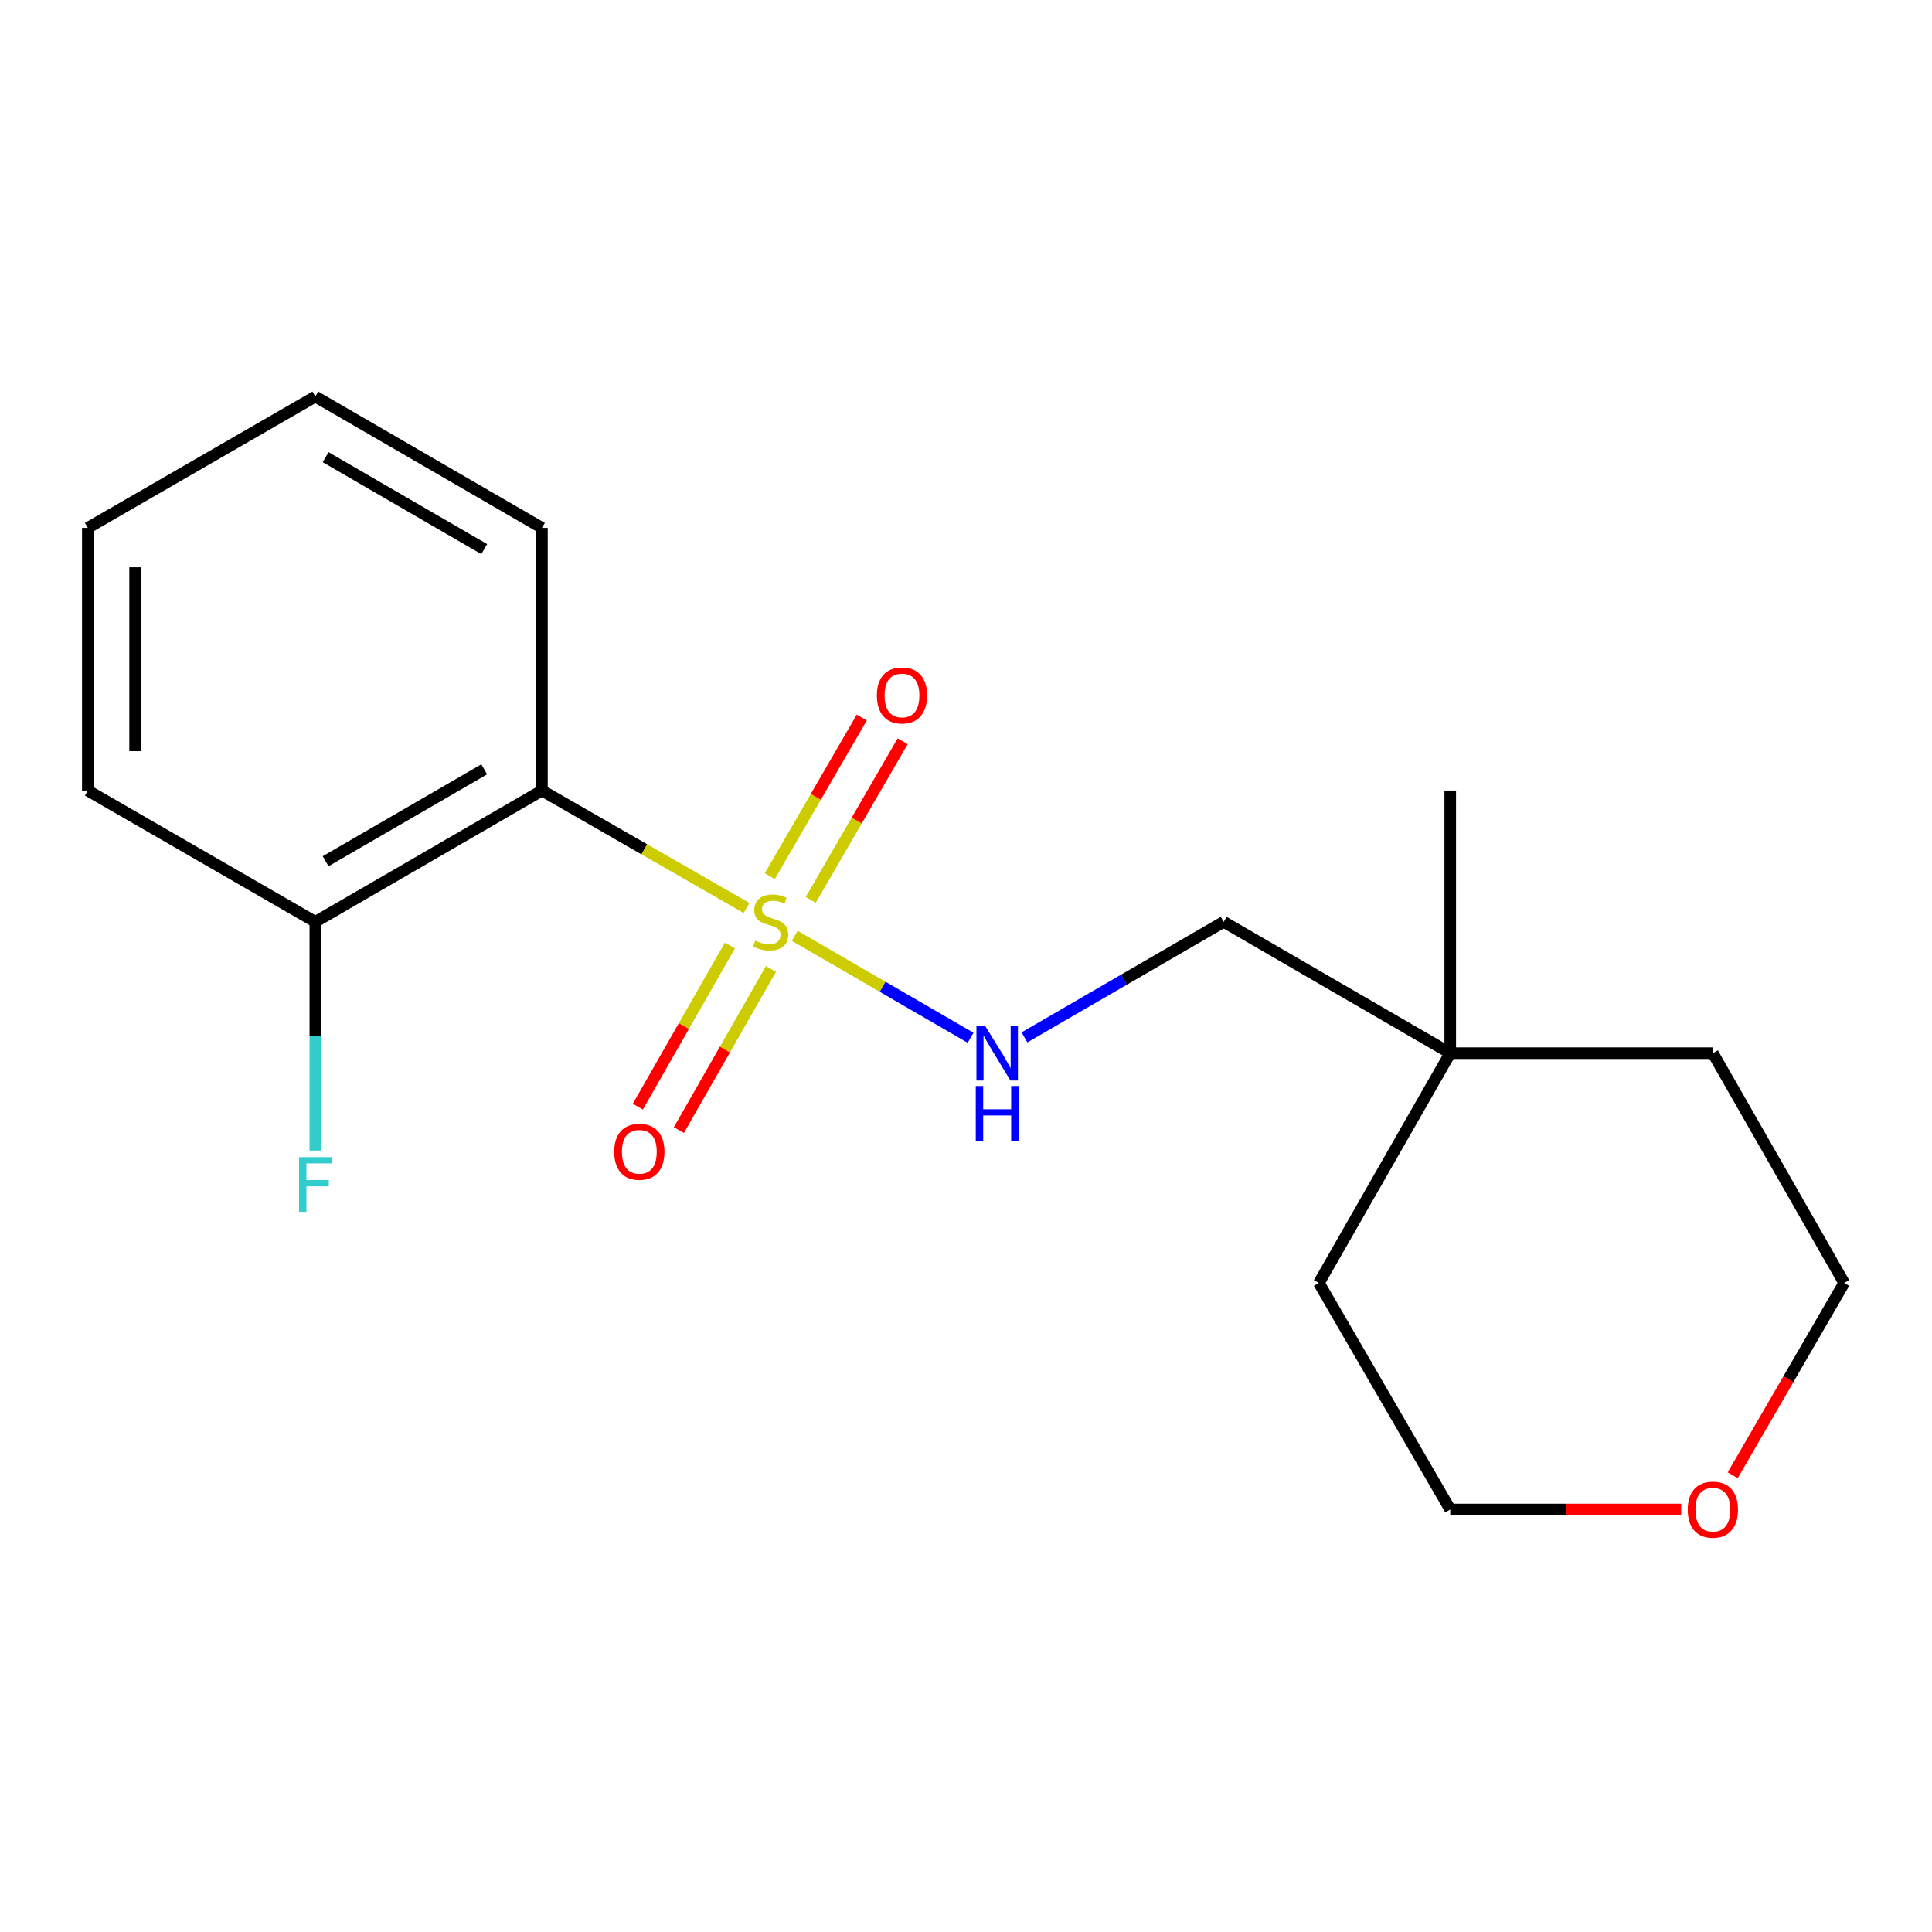 <?xml version='1.0' encoding='iso-8859-1'?>
<svg version='1.1' baseProfile='full'
              xmlns='http://www.w3.org/2000/svg'
                      xmlns:rdkit='http://www.rdkit.org/xml'
                      xmlns:xlink='http://www.w3.org/1999/xlink'
                  xml:space='preserve'
width='1000px' height='1000px' viewBox='0 0 1000 1000'>
<!-- END OF HEADER -->
<rect style='opacity:1.0;fill:#FFFFFF;stroke:none' width='1000' height='1000' x='0' y='0'> </rect>
<path class='bond-0' d='M 386.4,469.979 L 333.453,439.58' style='fill:none;fill-rule:evenodd;stroke:#CCCC00;stroke-width:6px;stroke-linecap:butt;stroke-linejoin:miter;stroke-opacity:1' />
<path class='bond-0' d='M 333.453,439.58 L 280.505,409.18' style='fill:none;fill-rule:evenodd;stroke:#000000;stroke-width:6px;stroke-linecap:butt;stroke-linejoin:miter;stroke-opacity:1' />
<path class='bond-1' d='M 411.361,484.379 L 456.867,510.76' style='fill:none;fill-rule:evenodd;stroke:#CCCC00;stroke-width:6px;stroke-linecap:butt;stroke-linejoin:miter;stroke-opacity:1' />
<path class='bond-1' d='M 456.867,510.76 L 502.372,537.141' style='fill:none;fill-rule:evenodd;stroke:#0000FF;stroke-width:6px;stroke-linecap:butt;stroke-linejoin:miter;stroke-opacity:1' />
<path class='bond-2' d='M 419.629,465.78 L 443.427,424.725' style='fill:none;fill-rule:evenodd;stroke:#CCCC00;stroke-width:6px;stroke-linecap:butt;stroke-linejoin:miter;stroke-opacity:1' />
<path class='bond-2' d='M 443.427,424.725 L 467.225,383.671' style='fill:none;fill-rule:evenodd;stroke:#FF0000;stroke-width:6px;stroke-linecap:butt;stroke-linejoin:miter;stroke-opacity:1' />
<path class='bond-2' d='M 398.455,453.506 L 422.253,412.451' style='fill:none;fill-rule:evenodd;stroke:#CCCC00;stroke-width:6px;stroke-linecap:butt;stroke-linejoin:miter;stroke-opacity:1' />
<path class='bond-2' d='M 422.253,412.451 L 446.05,371.397' style='fill:none;fill-rule:evenodd;stroke:#FF0000;stroke-width:6px;stroke-linecap:butt;stroke-linejoin:miter;stroke-opacity:1' />
<path class='bond-3' d='M 377.807,489.384 L 353.973,531.089' style='fill:none;fill-rule:evenodd;stroke:#CCCC00;stroke-width:6px;stroke-linecap:butt;stroke-linejoin:miter;stroke-opacity:1' />
<path class='bond-3' d='M 353.973,531.089 L 330.138,572.794' style='fill:none;fill-rule:evenodd;stroke:#FF0000;stroke-width:6px;stroke-linecap:butt;stroke-linejoin:miter;stroke-opacity:1' />
<path class='bond-3' d='M 399.056,501.528 L 375.222,543.233' style='fill:none;fill-rule:evenodd;stroke:#CCCC00;stroke-width:6px;stroke-linecap:butt;stroke-linejoin:miter;stroke-opacity:1' />
<path class='bond-3' d='M 375.222,543.233 L 351.387,584.938' style='fill:none;fill-rule:evenodd;stroke:#FF0000;stroke-width:6px;stroke-linecap:butt;stroke-linejoin:miter;stroke-opacity:1' />
<path class='bond-4' d='M 280.505,409.18 L 163.218,477.151' style='fill:none;fill-rule:evenodd;stroke:#000000;stroke-width:6px;stroke-linecap:butt;stroke-linejoin:miter;stroke-opacity:1' />
<path class='bond-4' d='M 250.64,398.2 L 168.539,445.78' style='fill:none;fill-rule:evenodd;stroke:#000000;stroke-width:6px;stroke-linecap:butt;stroke-linejoin:miter;stroke-opacity:1' />
<path class='bond-9' d='M 280.505,409.18 L 280.505,273.238' style='fill:none;fill-rule:evenodd;stroke:#000000;stroke-width:6px;stroke-linecap:butt;stroke-linejoin:miter;stroke-opacity:1' />
<path class='bond-7' d='M 530.268,536.932 L 581.827,507.042' style='fill:none;fill-rule:evenodd;stroke:#0000FF;stroke-width:6px;stroke-linecap:butt;stroke-linejoin:miter;stroke-opacity:1' />
<path class='bond-7' d='M 581.827,507.042 L 633.386,477.151' style='fill:none;fill-rule:evenodd;stroke:#000000;stroke-width:6px;stroke-linecap:butt;stroke-linejoin:miter;stroke-opacity:1' />
<path class='bond-8' d='M 163.218,477.151 L 163.218,536.343' style='fill:none;fill-rule:evenodd;stroke:#000000;stroke-width:6px;stroke-linecap:butt;stroke-linejoin:miter;stroke-opacity:1' />
<path class='bond-8' d='M 163.218,536.343 L 163.218,595.535' style='fill:none;fill-rule:evenodd;stroke:#33CCCC;stroke-width:6px;stroke-linecap:butt;stroke-linejoin:miter;stroke-opacity:1' />
<path class='bond-15' d='M 163.218,477.151 L 45.455,409.18' style='fill:none;fill-rule:evenodd;stroke:#000000;stroke-width:6px;stroke-linecap:butt;stroke-linejoin:miter;stroke-opacity:1' />
<path class='bond-5' d='M 750.646,545.122 L 633.386,477.151' style='fill:none;fill-rule:evenodd;stroke:#000000;stroke-width:6px;stroke-linecap:butt;stroke-linejoin:miter;stroke-opacity:1' />
<path class='bond-12' d='M 750.646,545.122 L 886.574,545.122' style='fill:none;fill-rule:evenodd;stroke:#000000;stroke-width:6px;stroke-linecap:butt;stroke-linejoin:miter;stroke-opacity:1' />
<path class='bond-13' d='M 750.646,545.122 L 682.661,664.055' style='fill:none;fill-rule:evenodd;stroke:#000000;stroke-width:6px;stroke-linecap:butt;stroke-linejoin:miter;stroke-opacity:1' />
<path class='bond-14' d='M 750.646,545.122 L 750.646,409.18' style='fill:none;fill-rule:evenodd;stroke:#000000;stroke-width:6px;stroke-linecap:butt;stroke-linejoin:miter;stroke-opacity:1' />
<path class='bond-6' d='M 870.176,781.315 L 810.411,781.315' style='fill:none;fill-rule:evenodd;stroke:#FF0000;stroke-width:6px;stroke-linecap:butt;stroke-linejoin:miter;stroke-opacity:1' />
<path class='bond-6' d='M 810.411,781.315 L 750.646,781.315' style='fill:none;fill-rule:evenodd;stroke:#000000;stroke-width:6px;stroke-linecap:butt;stroke-linejoin:miter;stroke-opacity:1' />
<path class='bond-19' d='M 896.839,763.606 L 925.692,713.831' style='fill:none;fill-rule:evenodd;stroke:#FF0000;stroke-width:6px;stroke-linecap:butt;stroke-linejoin:miter;stroke-opacity:1' />
<path class='bond-19' d='M 925.692,713.831 L 954.545,664.055' style='fill:none;fill-rule:evenodd;stroke:#000000;stroke-width:6px;stroke-linecap:butt;stroke-linejoin:miter;stroke-opacity:1' />
<path class='bond-16' d='M 280.505,273.238 L 163.218,205.267' style='fill:none;fill-rule:evenodd;stroke:#000000;stroke-width:6px;stroke-linecap:butt;stroke-linejoin:miter;stroke-opacity:1' />
<path class='bond-16' d='M 250.64,284.218 L 168.539,236.638' style='fill:none;fill-rule:evenodd;stroke:#000000;stroke-width:6px;stroke-linecap:butt;stroke-linejoin:miter;stroke-opacity:1' />
<path class='bond-10' d='M 954.545,664.055 L 886.574,545.122' style='fill:none;fill-rule:evenodd;stroke:#000000;stroke-width:6px;stroke-linecap:butt;stroke-linejoin:miter;stroke-opacity:1' />
<path class='bond-11' d='M 750.646,781.315 L 682.661,664.055' style='fill:none;fill-rule:evenodd;stroke:#000000;stroke-width:6px;stroke-linecap:butt;stroke-linejoin:miter;stroke-opacity:1' />
<path class='bond-18' d='M 45.455,409.18 L 45.455,273.238' style='fill:none;fill-rule:evenodd;stroke:#000000;stroke-width:6px;stroke-linecap:butt;stroke-linejoin:miter;stroke-opacity:1' />
<path class='bond-18' d='M 69.929,388.789 L 69.929,293.629' style='fill:none;fill-rule:evenodd;stroke:#000000;stroke-width:6px;stroke-linecap:butt;stroke-linejoin:miter;stroke-opacity:1' />
<path class='bond-17' d='M 163.218,205.267 L 45.455,273.238' style='fill:none;fill-rule:evenodd;stroke:#000000;stroke-width:6px;stroke-linecap:butt;stroke-linejoin:miter;stroke-opacity:1' />
<path  class='atom-0' d='M 390.893 486.871
Q 391.213 486.991, 392.533 487.551
Q 393.853 488.111, 395.293 488.471
Q 396.773 488.791, 398.213 488.791
Q 400.893 488.791, 402.453 487.511
Q 404.013 486.191, 404.013 483.911
Q 404.013 482.351, 403.213 481.391
Q 402.453 480.431, 401.253 479.911
Q 400.053 479.391, 398.053 478.791
Q 395.533 478.031, 394.013 477.311
Q 392.533 476.591, 391.453 475.071
Q 390.413 473.551, 390.413 470.991
Q 390.413 467.431, 392.813 465.231
Q 395.253 463.031, 400.053 463.031
Q 403.333 463.031, 407.053 464.591
L 406.133 467.671
Q 402.733 466.271, 400.173 466.271
Q 397.413 466.271, 395.893 467.431
Q 394.373 468.551, 394.413 470.511
Q 394.413 472.031, 395.173 472.951
Q 395.973 473.871, 397.093 474.391
Q 398.253 474.911, 400.173 475.511
Q 402.733 476.311, 404.253 477.111
Q 405.773 477.911, 406.853 479.551
Q 407.973 481.151, 407.973 483.911
Q 407.973 487.831, 405.333 489.951
Q 402.733 492.031, 398.373 492.031
Q 395.853 492.031, 393.933 491.471
Q 392.053 490.951, 389.813 490.031
L 390.893 486.871
' fill='#CCCC00'/>
<path  class='atom-2' d='M 509.88 530.962
L 519.16 545.962
Q 520.08 547.442, 521.56 550.122
Q 523.04 552.802, 523.12 552.962
L 523.12 530.962
L 526.88 530.962
L 526.88 559.282
L 523 559.282
L 513.04 542.882
Q 511.88 540.962, 510.64 538.762
Q 509.44 536.562, 509.08 535.882
L 509.08 559.282
L 505.4 559.282
L 505.4 530.962
L 509.88 530.962
' fill='#0000FF'/>
<path  class='atom-2' d='M 505.06 562.114
L 508.9 562.114
L 508.9 574.154
L 523.38 574.154
L 523.38 562.114
L 527.22 562.114
L 527.22 590.434
L 523.38 590.434
L 523.38 577.354
L 508.9 577.354
L 508.9 590.434
L 505.06 590.434
L 505.06 562.114
' fill='#0000FF'/>
<path  class='atom-3' d='M 453.864 359.971
Q 453.864 353.171, 457.224 349.371
Q 460.584 345.571, 466.864 345.571
Q 473.144 345.571, 476.504 349.371
Q 479.864 353.171, 479.864 359.971
Q 479.864 366.851, 476.464 370.771
Q 473.064 374.651, 466.864 374.651
Q 460.624 374.651, 457.224 370.771
Q 453.864 366.891, 453.864 359.971
M 466.864 371.451
Q 471.184 371.451, 473.504 368.571
Q 475.864 365.651, 475.864 359.971
Q 475.864 354.411, 473.504 351.611
Q 471.184 348.771, 466.864 348.771
Q 462.544 348.771, 460.184 351.571
Q 457.864 354.371, 457.864 359.971
Q 457.864 365.691, 460.184 368.571
Q 462.544 371.451, 466.864 371.451
' fill='#FF0000'/>
<path  class='atom-4' d='M 317.922 596.164
Q 317.922 589.364, 321.282 585.564
Q 324.642 581.764, 330.922 581.764
Q 337.202 581.764, 340.562 585.564
Q 343.922 589.364, 343.922 596.164
Q 343.922 603.044, 340.522 606.964
Q 337.122 610.844, 330.922 610.844
Q 324.682 610.844, 321.282 606.964
Q 317.922 603.084, 317.922 596.164
M 330.922 607.644
Q 335.242 607.644, 337.562 604.764
Q 339.922 601.844, 339.922 596.164
Q 339.922 590.604, 337.562 587.804
Q 335.242 584.964, 330.922 584.964
Q 326.602 584.964, 324.242 587.764
Q 321.922 590.564, 321.922 596.164
Q 321.922 601.884, 324.242 604.764
Q 326.602 607.644, 330.922 607.644
' fill='#FF0000'/>
<path  class='atom-7' d='M 873.574 781.395
Q 873.574 774.595, 876.934 770.795
Q 880.294 766.995, 886.574 766.995
Q 892.854 766.995, 896.214 770.795
Q 899.574 774.595, 899.574 781.395
Q 899.574 788.275, 896.174 792.195
Q 892.774 796.075, 886.574 796.075
Q 880.334 796.075, 876.934 792.195
Q 873.574 788.315, 873.574 781.395
M 886.574 792.875
Q 890.894 792.875, 893.214 789.995
Q 895.574 787.075, 895.574 781.395
Q 895.574 775.835, 893.214 773.035
Q 890.894 770.195, 886.574 770.195
Q 882.254 770.195, 879.894 772.995
Q 877.574 775.795, 877.574 781.395
Q 877.574 787.115, 879.894 789.995
Q 882.254 792.875, 886.574 792.875
' fill='#FF0000'/>
<path  class='atom-9' d='M 154.798 598.933
L 171.638 598.933
L 171.638 602.173
L 158.598 602.173
L 158.598 610.773
L 170.198 610.773
L 170.198 614.053
L 158.598 614.053
L 158.598 627.253
L 154.798 627.253
L 154.798 598.933
' fill='#33CCCC'/>
</svg>
